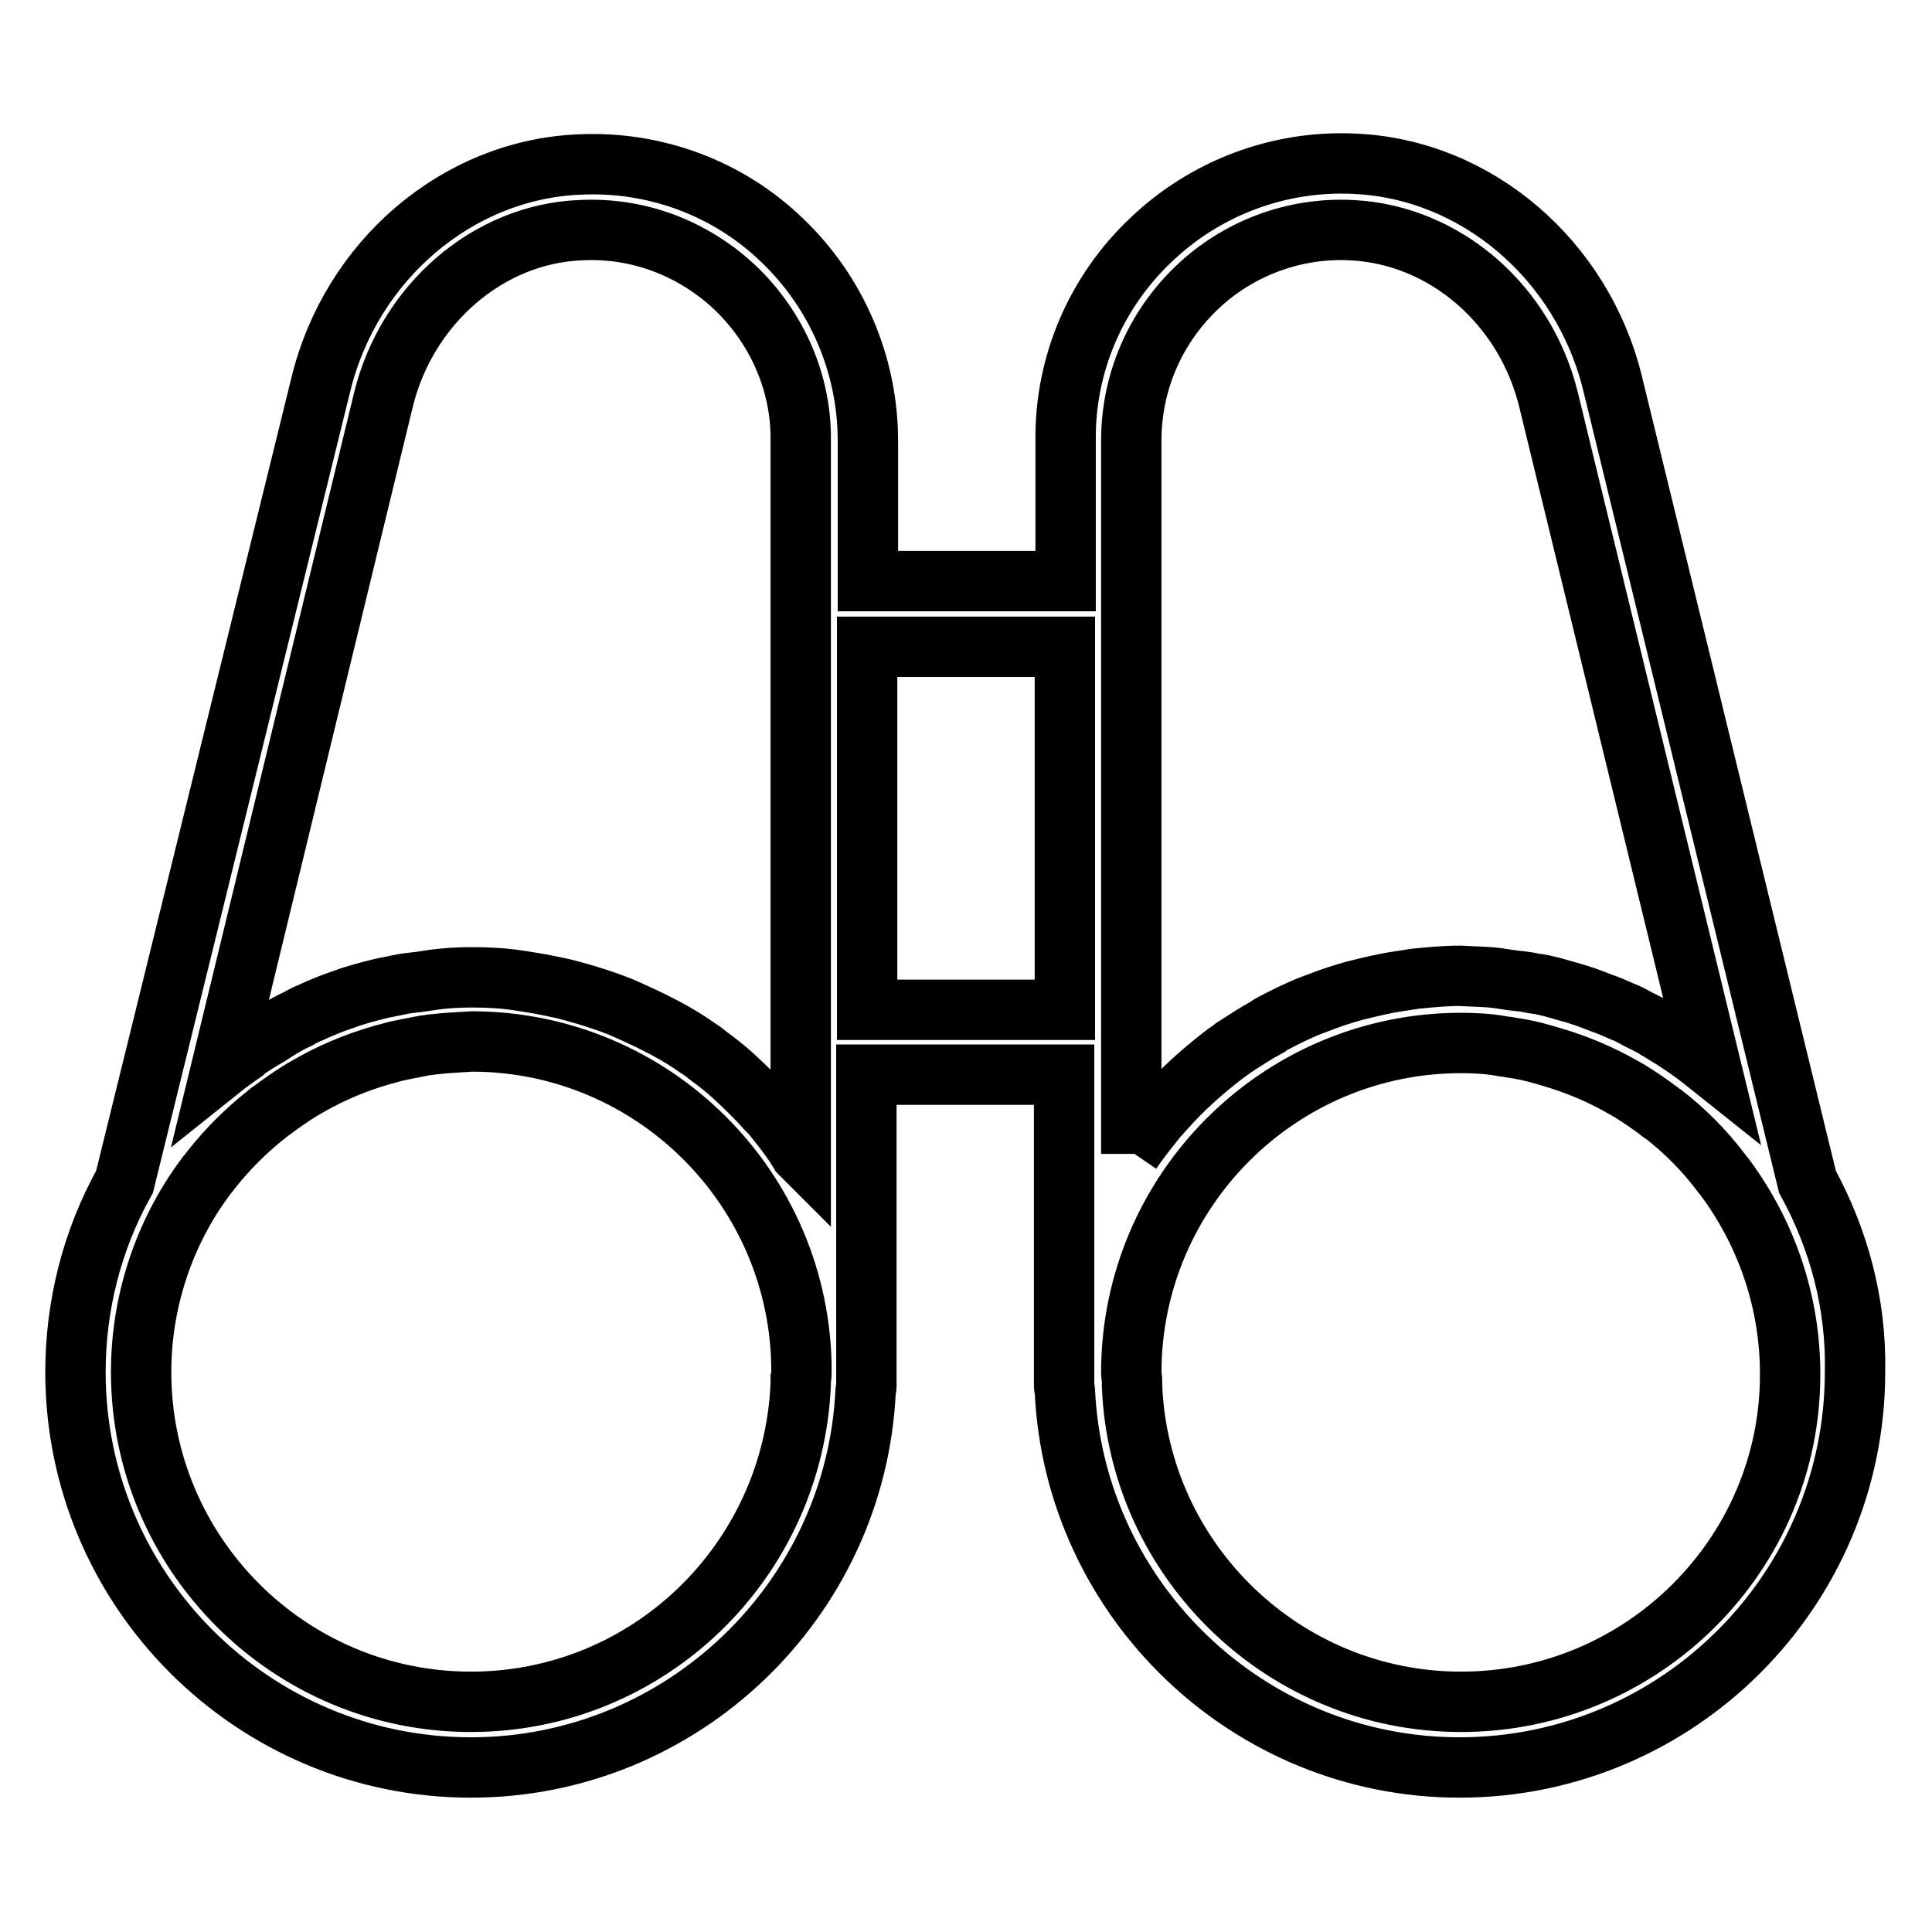 <?xml version="1.0" encoding="utf-8"?>
<!-- Svg Vector Icons : http://www.onlinewebfonts.com/icon -->
<!DOCTYPE svg PUBLIC "-//W3C//DTD SVG 1.1//EN" "http://www.w3.org/Graphics/SVG/1.1/DTD/svg11.dtd">
<svg version="1.1" xmlns="http://www.w3.org/2000/svg" xmlns:xlink="http://www.w3.org/1999/xlink" x="0px" y="0px" viewBox="0 0 256 256" enable-background="new 0 0 256 256" xml:space="preserve">
<g> <path stroke-width="8" fill-opacity="0" stroke="#000000"  d="M239.5,156.6L213.7,50.9c-4-16.5-18.1-28.5-34.2-29.2c-10-0.5-19.8,3.2-27,10.1 c-7.3,6.9-11.4,16.5-11.3,26.5V77h-26.2V58.4c0-10-4.1-19.6-11.3-26.5c-7.2-7-17-10.6-27-10.1c-16.1,0.7-30.2,12.7-34.2,29.2 L16.5,156.6c-4.3,7.7-6.5,16.4-6.5,25.2c0,28.9,23.5,52.4,52.4,52.4c28,0,51-22.2,52.3-49.9c0-0.2,0.1-0.4,0.1-0.6v-41.3h26.2v41.3 c0,0.2,0.1,0.4,0.1,0.6c1.3,27.7,24.3,49.9,52.3,49.9c28.9,0,52.4-23.5,52.4-52.4C246,172.7,243.6,164.1,239.5,156.6L239.5,156.6z  M62.4,225.5c-24.1,0-43.7-19.6-43.7-43.7c0-9.3,3-18.4,8.5-25.8c0.2-0.3,0.5-0.6,0.7-0.9c2.2-2.8,4.7-5.3,7.5-7.5 c0.2-0.2,0.5-0.4,0.8-0.6c1.2-0.9,2.5-1.8,3.8-2.6c0.2-0.1,0.5-0.3,0.7-0.4c3.1-1.8,6.4-3.2,9.9-4.2c0.4-0.1,0.7-0.2,1.1-0.3 c1.4-0.4,2.8-0.6,4.2-0.9c0.4-0.1,0.9-0.1,1.3-0.2c1.8-0.2,3.6-0.3,5.3-0.4c24.1,0,43.7,19.6,43.7,43.7c0,0.3,0,0.7-0.1,1l0,0.7 l0,0C105.1,206.9,85.9,225.5,62.4,225.5z M102.6,148.1c-0.3-0.4-0.7-0.8-1.1-1.2c-1.4-1.6-2.9-3-4.4-4.4c-1-0.9-2-1.7-3.1-2.5 c-0.5-0.4-1-0.8-1.5-1.1c-1.4-1-2.9-1.9-4.4-2.7c-0.2-0.1-0.4-0.2-0.6-0.3c-1.7-0.9-3.5-1.7-5.3-2.5c-0.5-0.2-1.1-0.4-1.6-0.6 c-2-0.7-4-1.3-6-1.8c-1.4-0.3-2.8-0.6-4.1-0.8c-0.6-0.1-1.2-0.2-1.9-0.3c-2-0.3-4.1-0.4-6.1-0.4c-1.7,0-3.3,0.1-4.9,0.3 c-0.7,0.1-1.3,0.2-2,0.3c-0.9,0.1-1.9,0.2-2.8,0.4c-0.8,0.2-1.6,0.3-2.4,0.5c-1.6,0.4-3.2,0.8-4.8,1.4c-1.5,0.5-3,1.1-4.5,1.8 c-0.5,0.2-1.1,0.5-1.6,0.8c-0.9,0.4-1.8,0.9-2.6,1.4c-0.5,0.3-0.9,0.6-1.4,0.9c-0.9,0.5-1.7,1-2.6,1.6c-0.2,0.1-0.4,0.3-0.6,0.5 c-1,0.7-2,1.4-3,2.2L50.8,53c3.1-12.7,13.9-22,26.1-22.5c7.7-0.4,15,2.4,20.6,7.7c5.5,5.3,8.7,12.6,8.6,20.2v94.5l-0.1-0.1 C105,151.1,103.8,149.6,102.6,148.1L102.6,148.1z M114.9,133.8V85.7h26.2v48.1H114.9z M149.9,152.9V58.4c0-7.7,3.1-14.9,8.6-20.2 c5.5-5.3,13-8.1,20.6-7.7c12.3,0.6,23,9.8,26.1,22.5l21.5,88.3c-2-1.6-4.1-3.1-6.3-4.4c-0.4-0.3-0.9-0.5-1.3-0.8 c-0.9-0.5-1.8-0.9-2.7-1.4c-0.5-0.3-1-0.5-1.5-0.7c-0.9-0.4-1.8-0.8-2.7-1.1c-1.5-0.6-2.9-1.1-4.4-1.5c-0.7-0.2-1.4-0.4-2.1-0.6 c-0.8-0.2-1.6-0.4-2.5-0.5c-0.9-0.2-1.8-0.3-2.8-0.4c-0.7-0.1-1.3-0.2-2-0.3c-1.6-0.2-3.3-0.2-4.9-0.3c-2.1,0-4.1,0.2-6.1,0.4 c-0.6,0.1-1.2,0.2-1.9,0.3c-2.1,0.3-4.1,0.8-6.1,1.3c-1.4,0.4-2.7,0.8-4,1.3c-0.5,0.2-1.1,0.4-1.6,0.6c-1.8,0.7-3.6,1.6-5.3,2.5 c-0.2,0.1-0.4,0.2-0.6,0.4c-1.5,0.8-3,1.8-4.4,2.7c-0.5,0.4-1,0.7-1.5,1.1c-2.7,2.1-5.3,4.4-7.5,6.9c-0.4,0.4-0.7,0.8-1.1,1.2 c-1.2,1.5-2.4,3-3.5,4.6C149.9,152.8,149.9,152.8,149.9,152.9L149.9,152.9z M193.6,225.5c-23.5,0-42.7-18.7-43.6-41.9l0,0l0-0.7 c0-0.3-0.1-0.7-0.1-1c0-24.1,19.6-43.7,43.7-43.7c1.8,0,3.6,0.1,5.3,0.4c0.4,0.1,0.9,0.1,1.3,0.2c1.4,0.2,2.8,0.5,4.2,0.9 c0.3,0.1,0.7,0.2,1,0.3c3.5,1,6.8,2.4,9.9,4.2l0.7,0.4c1.3,0.8,2.6,1.7,3.8,2.6c0.2,0.2,0.5,0.4,0.7,0.5c2.8,2.2,5.3,4.7,7.5,7.6 c0.2,0.3,0.5,0.6,0.7,0.9c5.5,7.5,8.5,16.5,8.5,25.8C237.3,205.9,217.7,225.5,193.6,225.5z"/></g>
</svg>